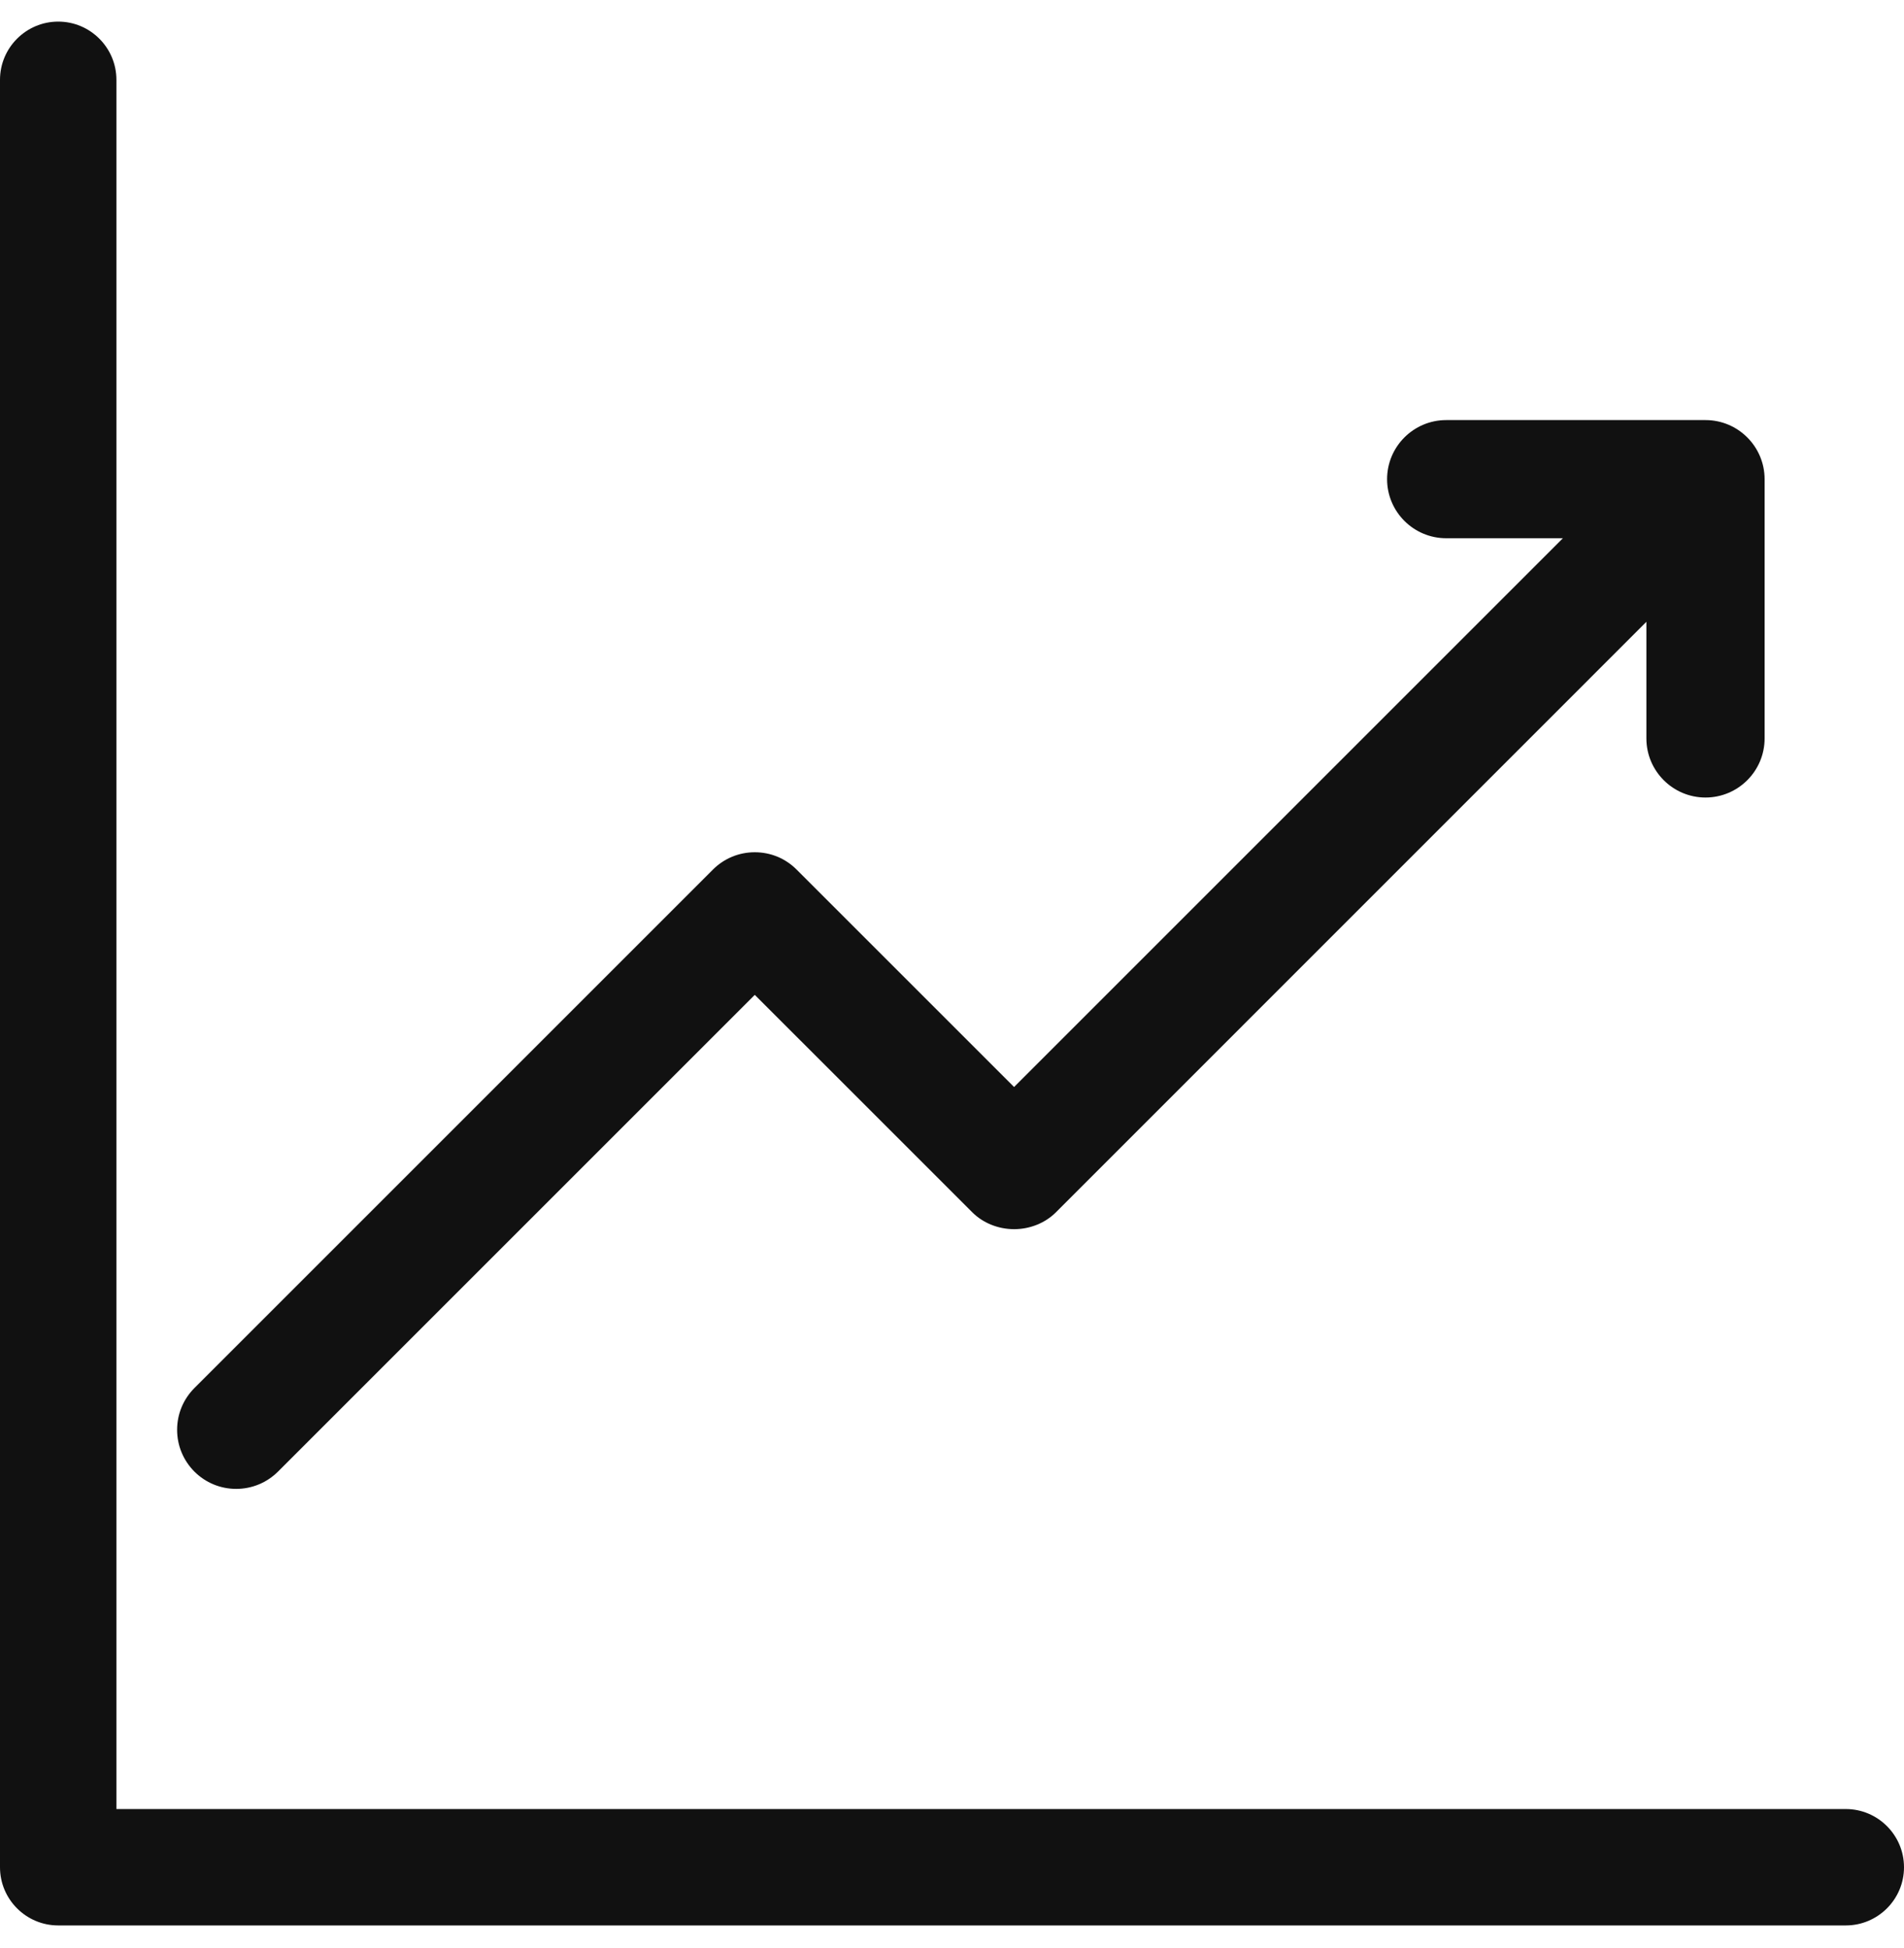<svg width="43" height="44" viewBox="0 0 43 44" fill="none" xmlns="http://www.w3.org/2000/svg">
<g id="Group 4">
<path id="Vector" d="M5.334 33.628C5.69 33.628 6.025 33.489 6.278 33.238L17.046 22.47L21.959 27.382C22.2 27.623 22.544 27.762 22.903 27.762C23.261 27.762 23.605 27.623 23.846 27.382L37.182 14.044V16.678C37.182 17.414 37.781 18.013 38.517 18.013C39.253 18.013 39.852 17.415 39.852 16.678V10.823C39.852 10.087 39.253 9.488 38.517 9.488H32.661C31.925 9.488 31.326 10.087 31.326 10.823C31.326 11.558 31.925 12.157 32.661 12.157H35.296L22.902 24.551L17.989 19.639C17.738 19.387 17.403 19.249 17.046 19.249C16.689 19.249 16.354 19.388 16.102 19.639L4.391 31.35C4.139 31.603 4 31.937 4 32.294C4 32.65 4.139 32.985 4.391 33.238C4.643 33.489 4.978 33.628 5.334 33.628Z" fill="#111111"/>
<path id="Vector_2" d="M41.685 40.859H2.629V1.803C2.629 1.078 2.039 0.488 1.315 0.488C0.59 0.488 0 1.078 0 1.803V42.174C0 42.899 0.59 43.488 1.315 43.488H41.685C42.41 43.488 43 42.899 43 42.174C43 41.449 42.41 40.859 41.685 40.859Z" fill="#111111"/>
</g>
</svg>
